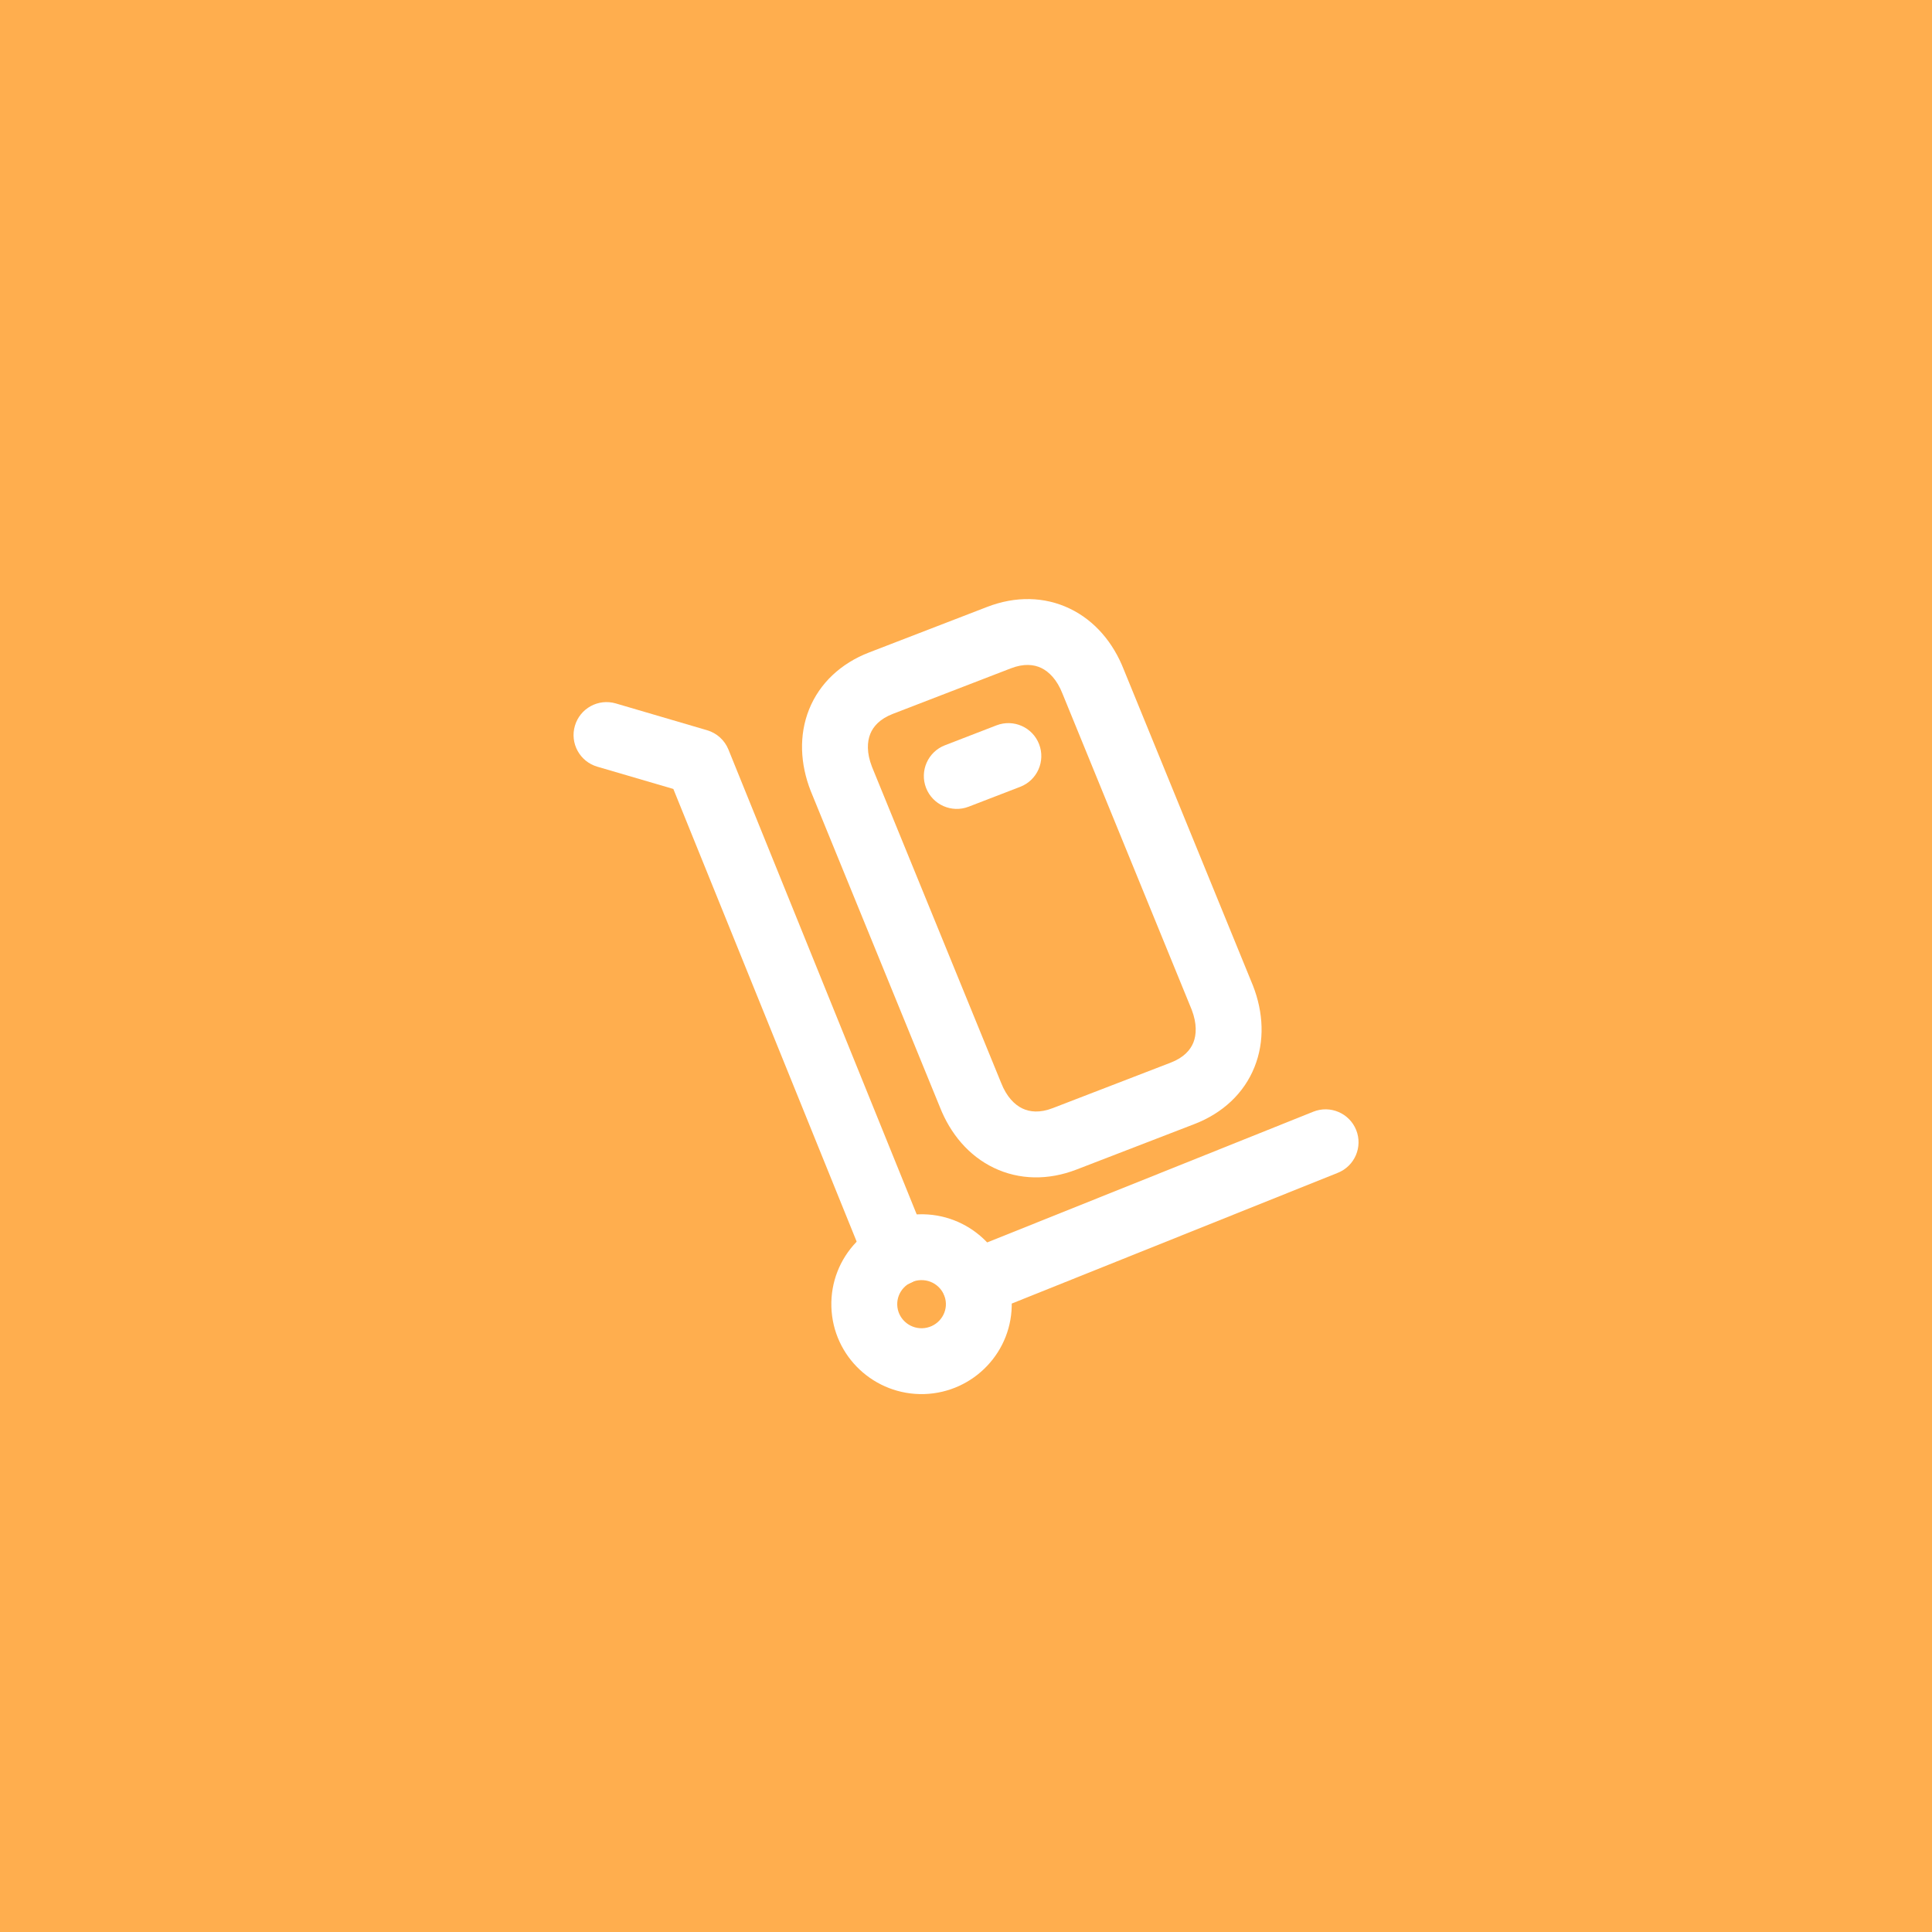 <?xml version="1.0" encoding="UTF-8"?> <svg xmlns="http://www.w3.org/2000/svg" width="44" height="44" viewBox="0 0 44 44" fill="none"><rect width="44" height="44" fill="#FFAE4E"></rect><path fill-rule="evenodd" clip-rule="evenodd" d="M20.927 27.655C22.059 27.621 23.008 28.508 23.041 29.641C23.075 30.775 22.178 31.715 21.048 31.749C19.919 31.781 18.967 30.897 18.934 29.761C18.901 28.627 19.797 27.688 20.927 27.655ZM20.971 29.154C20.661 29.163 20.425 29.419 20.434 29.717C20.442 30.015 20.694 30.258 21.004 30.25C21.314 30.24 21.551 29.983 21.542 29.686C21.533 29.387 21.281 29.145 20.971 29.154Z" fill="white"></path><path fill-rule="evenodd" clip-rule="evenodd" d="M13.093 16.529C13.21 16.131 13.627 15.904 14.024 16.02L16.105 16.631C16.325 16.696 16.503 16.857 16.589 17.069L21.12 28.256C21.276 28.64 21.09 29.078 20.706 29.233C20.323 29.389 19.885 29.204 19.73 28.82L15.335 17.968L13.601 17.46C13.204 17.343 12.976 16.926 13.093 16.529Z" fill="white"></path><path fill-rule="evenodd" clip-rule="evenodd" d="M30.886 25.735C31.04 26.12 30.853 26.556 30.468 26.71L22.48 29.913C22.096 30.067 21.659 29.88 21.505 29.495C21.351 29.111 21.538 28.674 21.922 28.52L29.91 25.318C30.295 25.164 30.731 25.351 30.886 25.735Z" fill="white"></path><path fill-rule="evenodd" clip-rule="evenodd" d="M23.715 15.213C23.548 15.133 23.32 15.106 23.022 15.221L20.334 16.258C20.334 16.258 20.334 16.258 20.334 16.258C20.036 16.373 19.887 16.546 19.82 16.714C19.749 16.89 19.734 17.142 19.858 17.462L22.799 24.659C22.924 24.98 23.108 25.16 23.283 25.244C23.451 25.325 23.68 25.351 23.975 25.237L26.664 24.2C26.962 24.085 27.11 23.912 27.178 23.744C27.248 23.568 27.263 23.315 27.14 22.995L24.198 15.799C24.073 15.477 23.889 15.297 23.715 15.213ZM25.593 15.248C25.355 14.639 24.937 14.137 24.366 13.862C23.786 13.582 23.123 13.574 22.482 13.822C22.482 13.822 22.481 13.822 22.482 13.822L19.794 14.859C19.153 15.106 18.667 15.558 18.427 16.155C18.19 16.746 18.224 17.401 18.463 18.013L21.404 25.21C21.643 25.82 22.062 26.322 22.633 26.596C23.213 26.875 23.875 26.884 24.516 26.636L27.204 25.599C27.845 25.351 28.331 24.9 28.57 24.302C28.807 23.712 28.774 23.057 28.535 22.446L25.593 15.248Z" fill="white"></path><path fill-rule="evenodd" clip-rule="evenodd" d="M23.665 16.949C23.814 17.335 23.622 17.77 23.235 17.919L22.06 18.372C21.674 18.521 21.24 18.329 21.09 17.943C20.941 17.556 21.134 17.122 21.52 16.973L22.695 16.519C23.082 16.37 23.516 16.562 23.665 16.949Z" fill="white"></path></svg> 